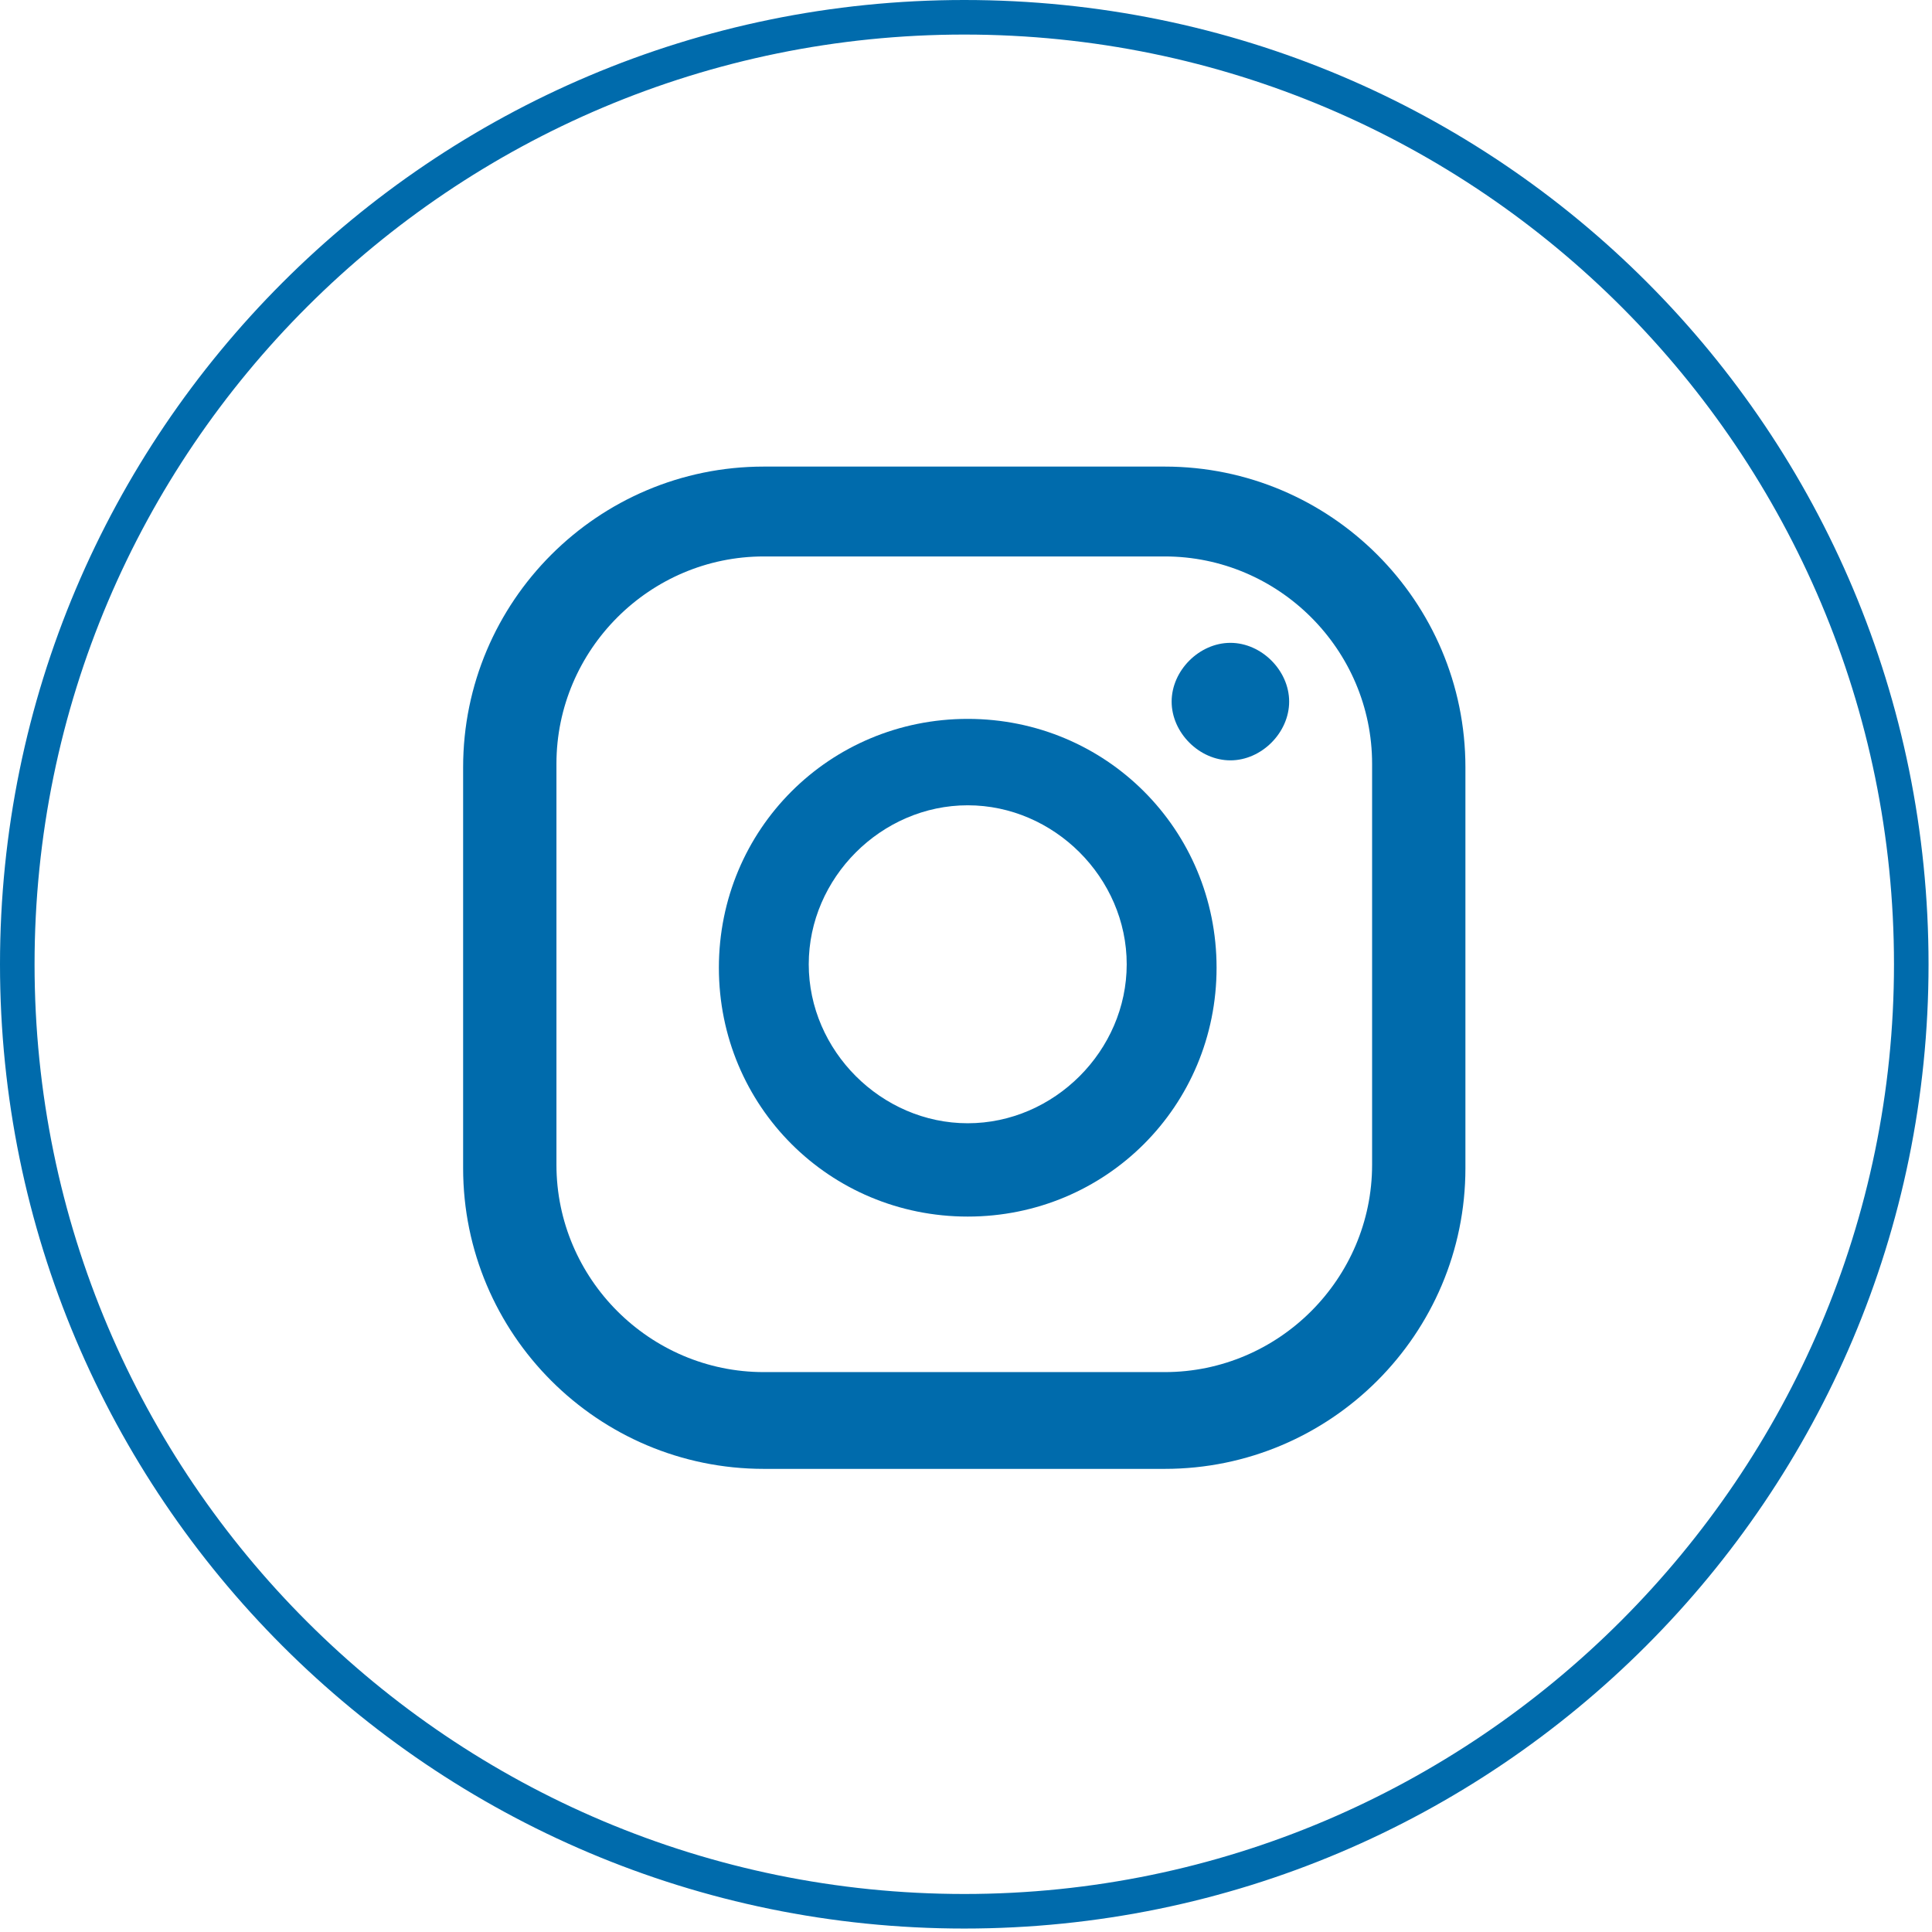 <?xml version="1.0" encoding="UTF-8"?>
<svg id="Layer_2" xmlns="http://www.w3.org/2000/svg" version="1.1" viewBox="0 0 55.9 55.9">
  <!-- Generator: Adobe Illustrator 29.7.1, SVG Export Plug-In . SVG Version: 2.1.1 Build 8)  -->
  <defs>
    <style>
      .st0 {
        fill: #006bac;
      }
    </style>
  </defs>
  <g id="ELEMENTS">
    <g>
      <path class="st0" d="M27.9,1c14.9,0,26.9,12.1,26.9,26.9s-12.1,26.9-26.9,26.9S1,42.8,1,27.9,13.1,1,27.9,1M27.9,0C12.5,0,0,12.5,0,27.9s12.5,27.9,27.9,27.9,27.9-12.5,27.9-27.9S43.4,0,27.9,0h0Z"/>
      <g>
        <path class="st0" d="M35.6,18.6c-.9,0-1.7.8-1.7,1.7s.8,1.7,1.7,1.7,1.7-.8,1.7-1.7-.8-1.7-1.7-1.7Z"/>
        <path class="st0" d="M28,20.8c-4,0-7.2,3.2-7.2,7.2s3.2,7.2,7.2,7.2,7.2-3.2,7.2-7.2-3.2-7.2-7.2-7.2ZM28,32.5c-2.5,0-4.6-2.1-4.6-4.6s2.1-4.6,4.6-4.6,4.6,2.1,4.6,4.6-2.1,4.6-4.6,4.6Z"/>
        <path class="st0" d="M33.7,42.5h-11.6c-4.8,0-8.7-3.9-8.7-8.7v-11.6c0-4.8,3.9-8.7,8.7-8.7h11.6c4.8,0,8.7,3.9,8.7,8.7v11.6c0,4.8-3.9,8.7-8.7,8.7ZM22.1,16.1c-3.3,0-6,2.7-6,6v11.6c0,3.3,2.7,6,6,6h11.6c3.3,0,6-2.7,6-6v-11.6c0-3.3-2.7-6-6-6h-11.6Z"/>
      </g>
    </g>
  </g>
</svg>